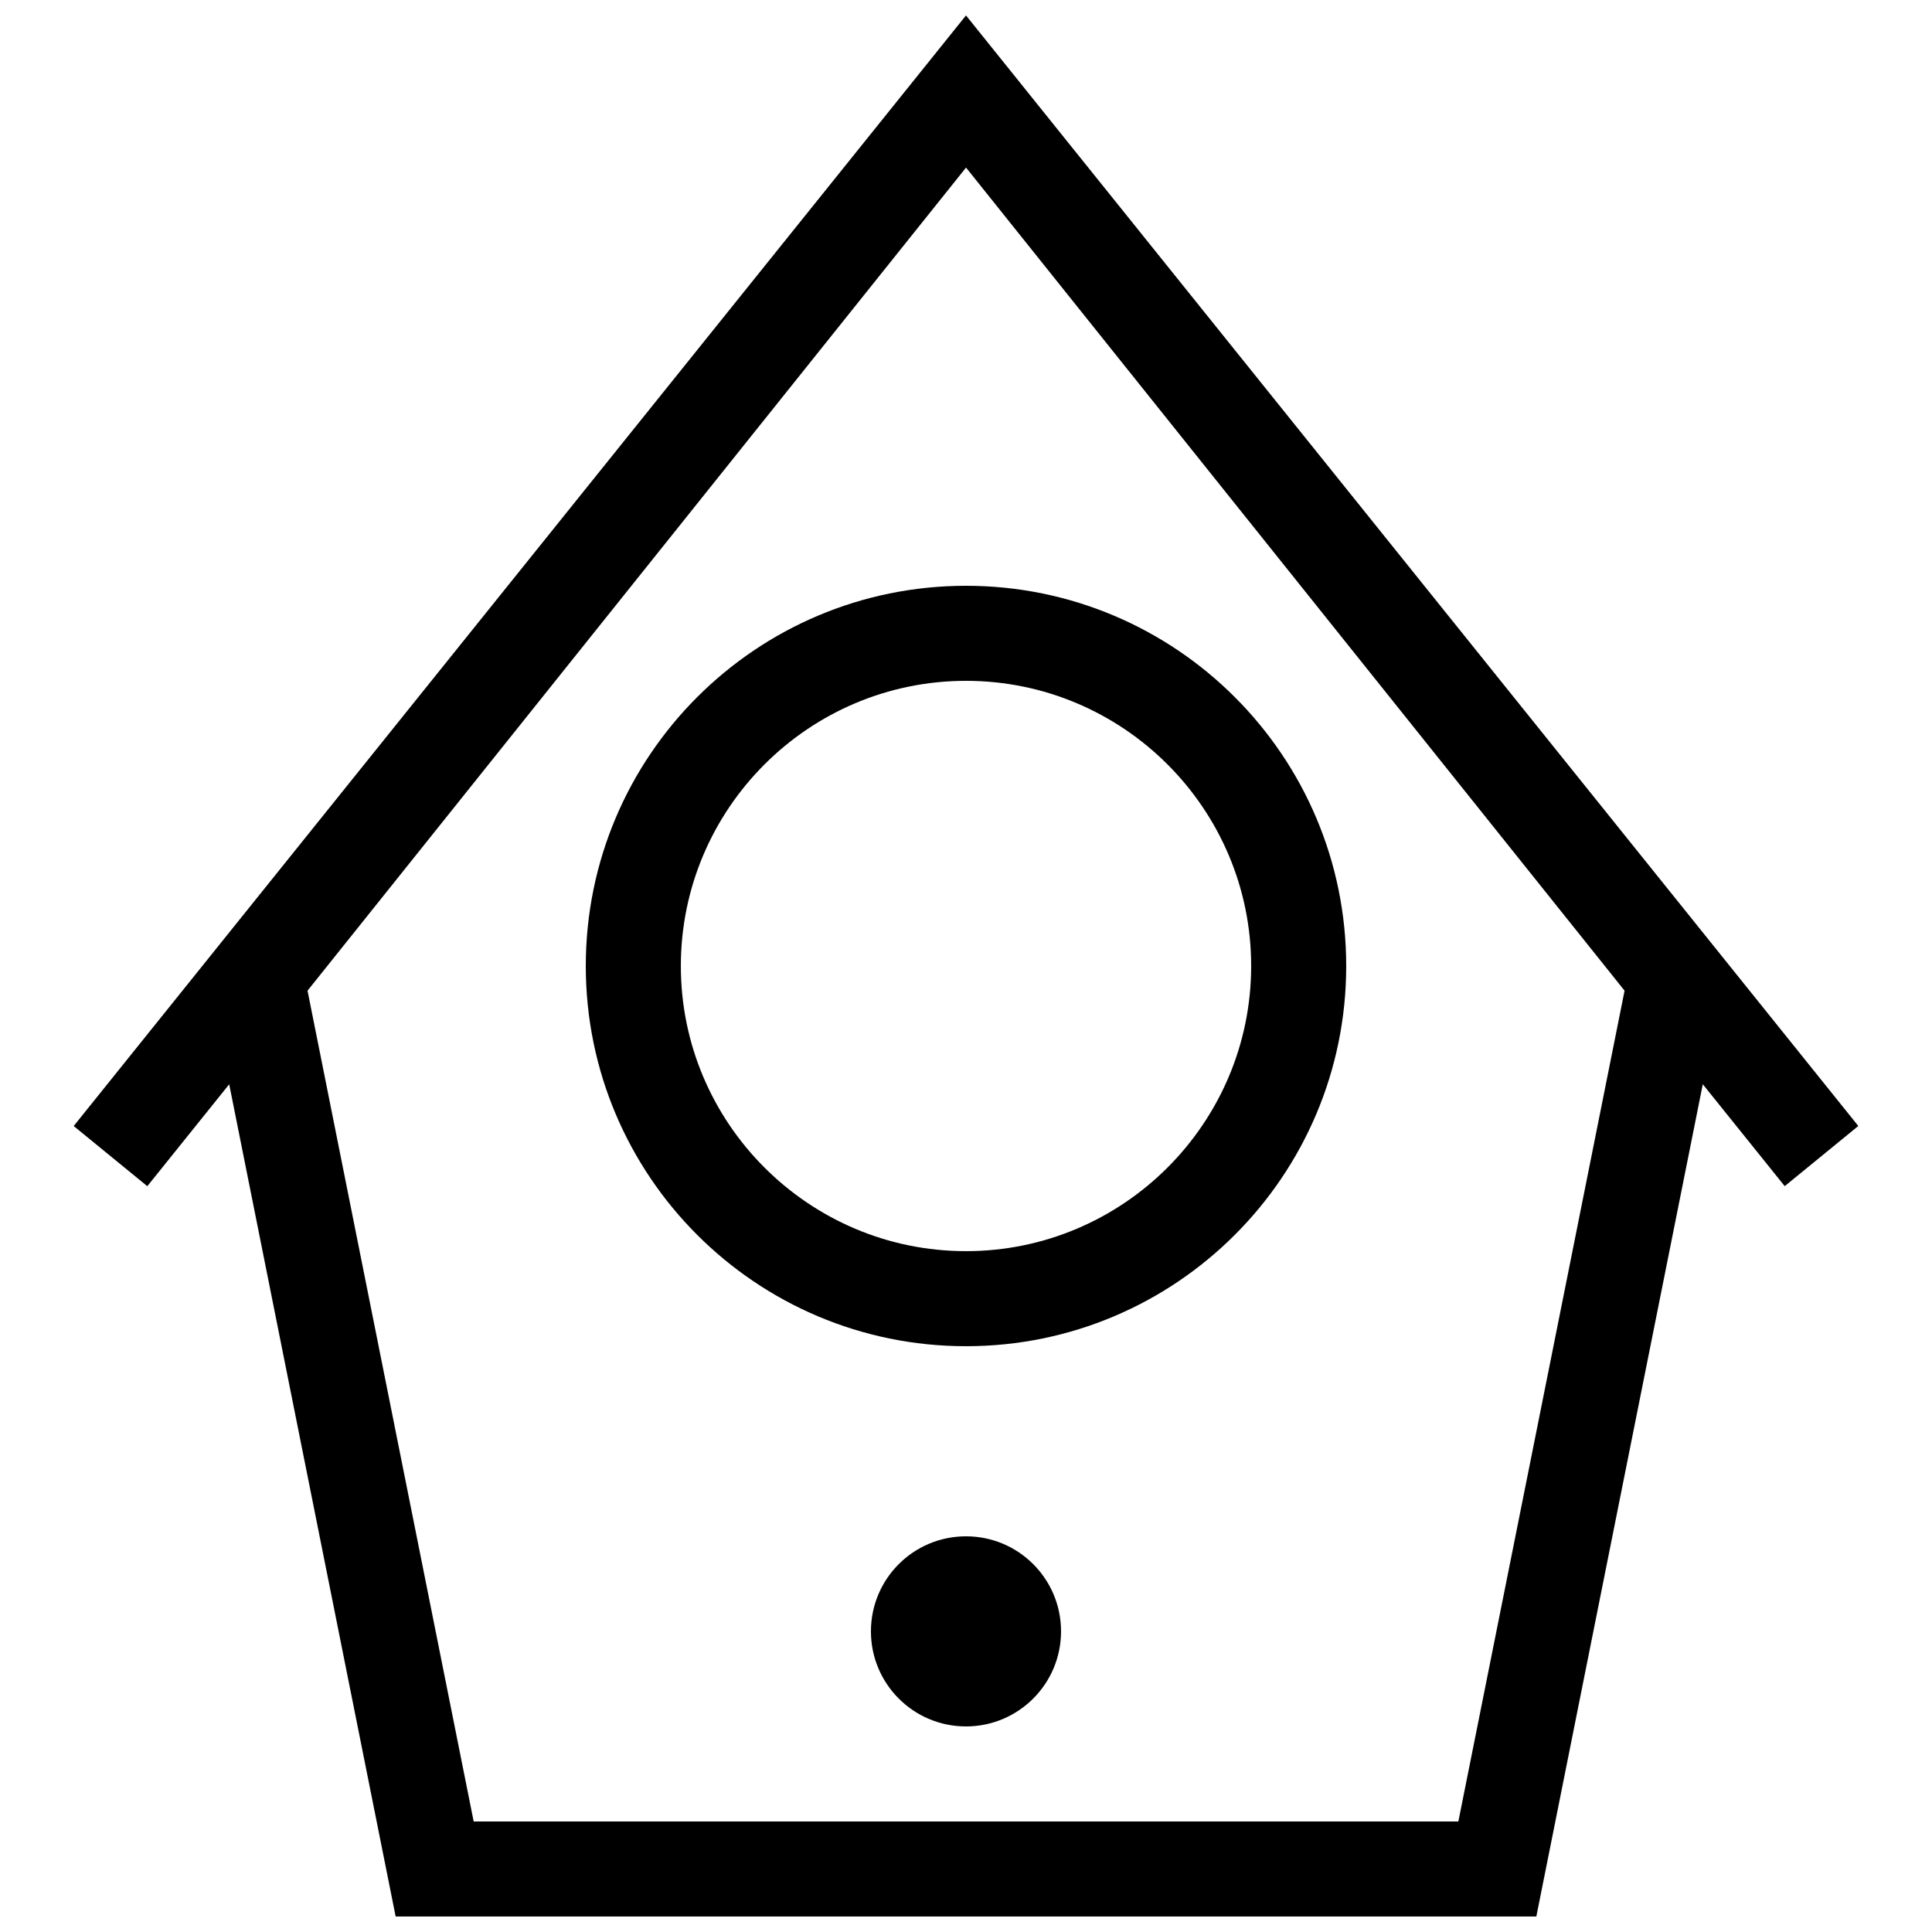 <?xml version="1.0" encoding="UTF-8"?>
<!-- Uploaded to: ICON Repo, www.svgrepo.com, Generator: ICON Repo Mixer Tools -->
<svg width="800px" height="800px" version="1.1" viewBox="144 144 512 512" xmlns="http://www.w3.org/2000/svg">
 <defs>
  <clipPath id="a">
   <path d="m163 148.09h474v503.81h-474z"/>
  </clipPath>
 </defs>
 <g clip-path="url(#a)">
  <path d="m400 148.09-236.47 294.32 19.508 15.941 21.703-27.004 44.113 220.55h302.29l44.113-220.56 21.711 27.004 19.504-15.941zm130.48 478.62h-260.95l-44.031-220.17 174.51-218.13 174.52 218.13zm-231.24-226.71c0 55.645 45.117 100.76 100.76 100.76s100.76-45.117 100.76-100.76-45.117-100.76-100.76-100.76c-55.648 0-100.76 45.113-100.76 100.76zm176.33 0c0 41.672-33.902 75.57-75.57 75.57-41.672 0-75.57-33.902-75.57-75.57 0-41.672 33.902-75.57 75.57-75.57 41.668-0.004 75.57 33.898 75.57 75.57zm-50.383 176.33c0 13.898-11.266 25.191-25.191 25.191-13.926 0-25.191-11.289-25.191-25.191 0-13.926 11.266-25.191 25.191-25.191 13.926 0 25.191 11.266 25.191 25.191z"/>
 </g>
</svg>